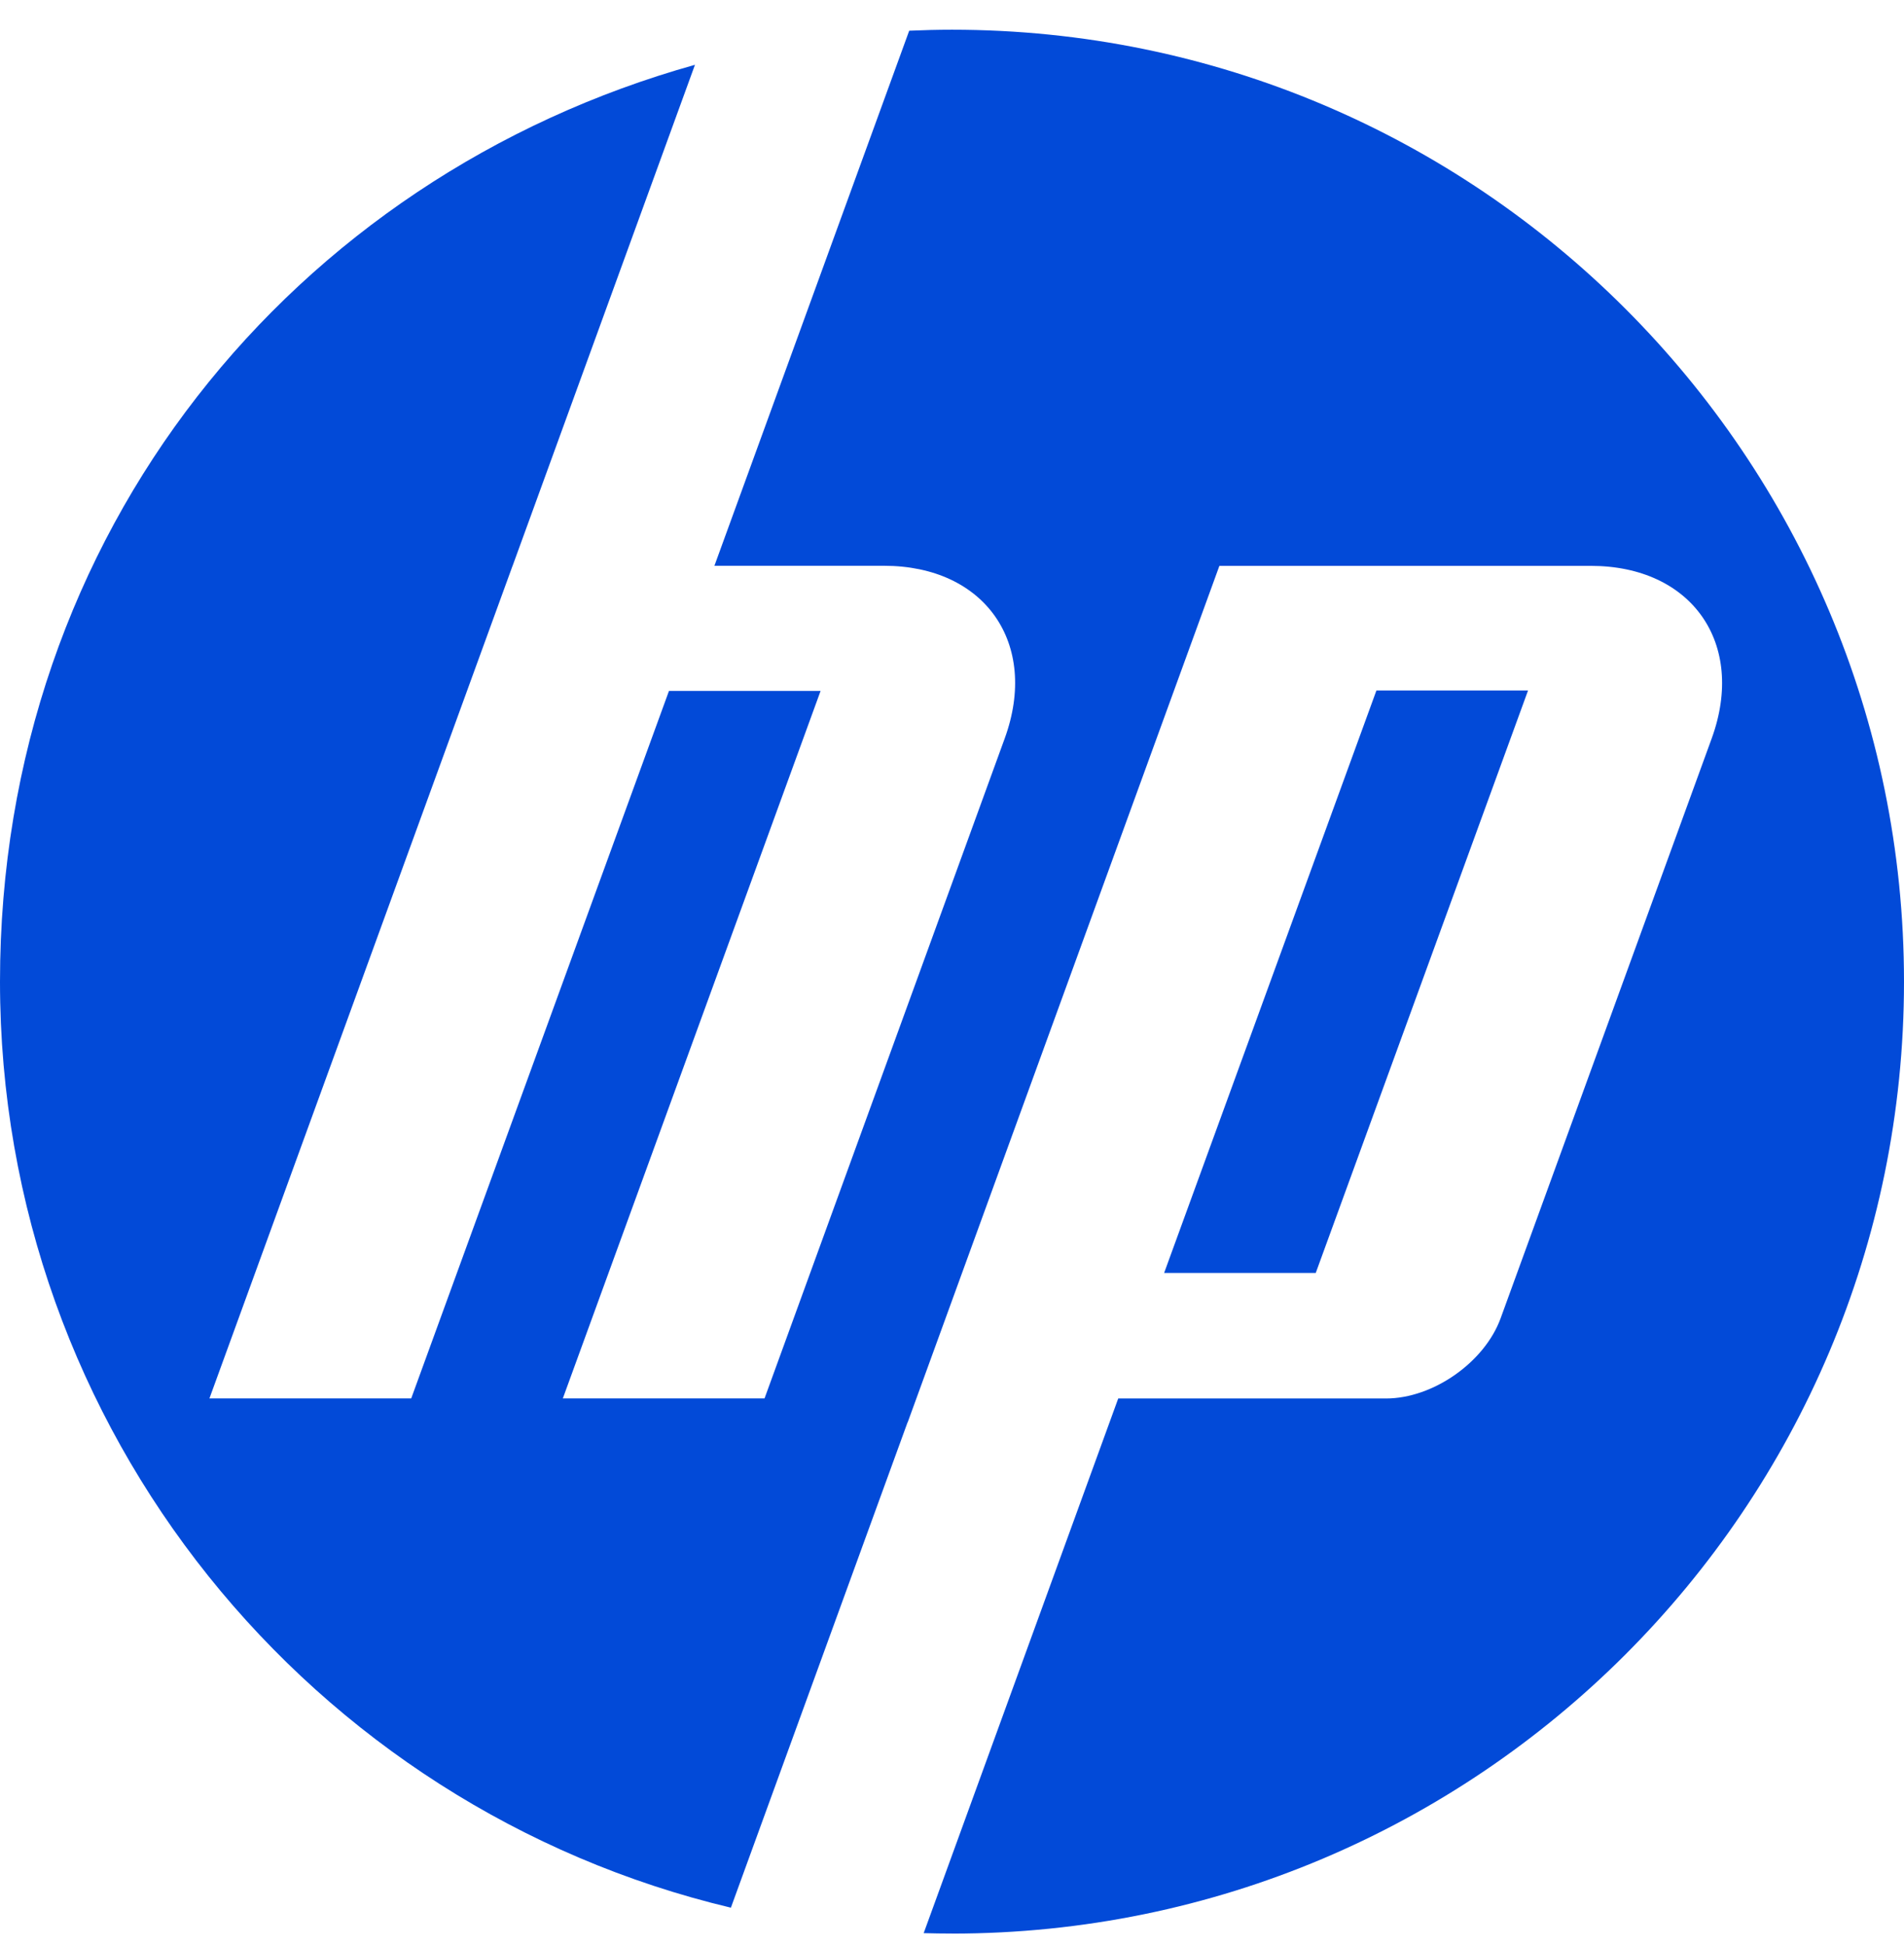 <?xml version="1.0" encoding="UTF-8"?><svg width="46" height="47" viewBox="0 0 46 47" fill="none" xmlns="http://www.w3.org/2000/svg">
<path d="M23 46.717C22.771 46.717 22.543 46.713 22.316 46.707L27.016 33.789H33.485C34.62 33.789 35.867 32.916 36.255 31.85L41.354 17.842C42.188 15.549 40.875 13.672 38.434 13.672H29.46L21.93 34.364H21.927L17.658 46.092C7.532 43.685 0 34.581 0 23.717C0 12.853 7.104 4.276 16.79 1.566L12.384 13.672H12.383L5.06 33.787H9.935L16.162 16.694H19.825L13.598 33.787H18.471L24.274 17.84C25.108 15.547 23.795 13.67 21.358 13.67H17.26L21.966 0.742C22.309 0.727 22.653 0.718 23 0.718C35.702 0.718 46 11.015 46 23.718C46 36.42 35.702 46.718 23 46.718V46.717ZM36.916 16.683H33.254L28.125 30.756H31.788L36.917 16.683H36.916Z" fill="#024AD8"/>
</svg>
